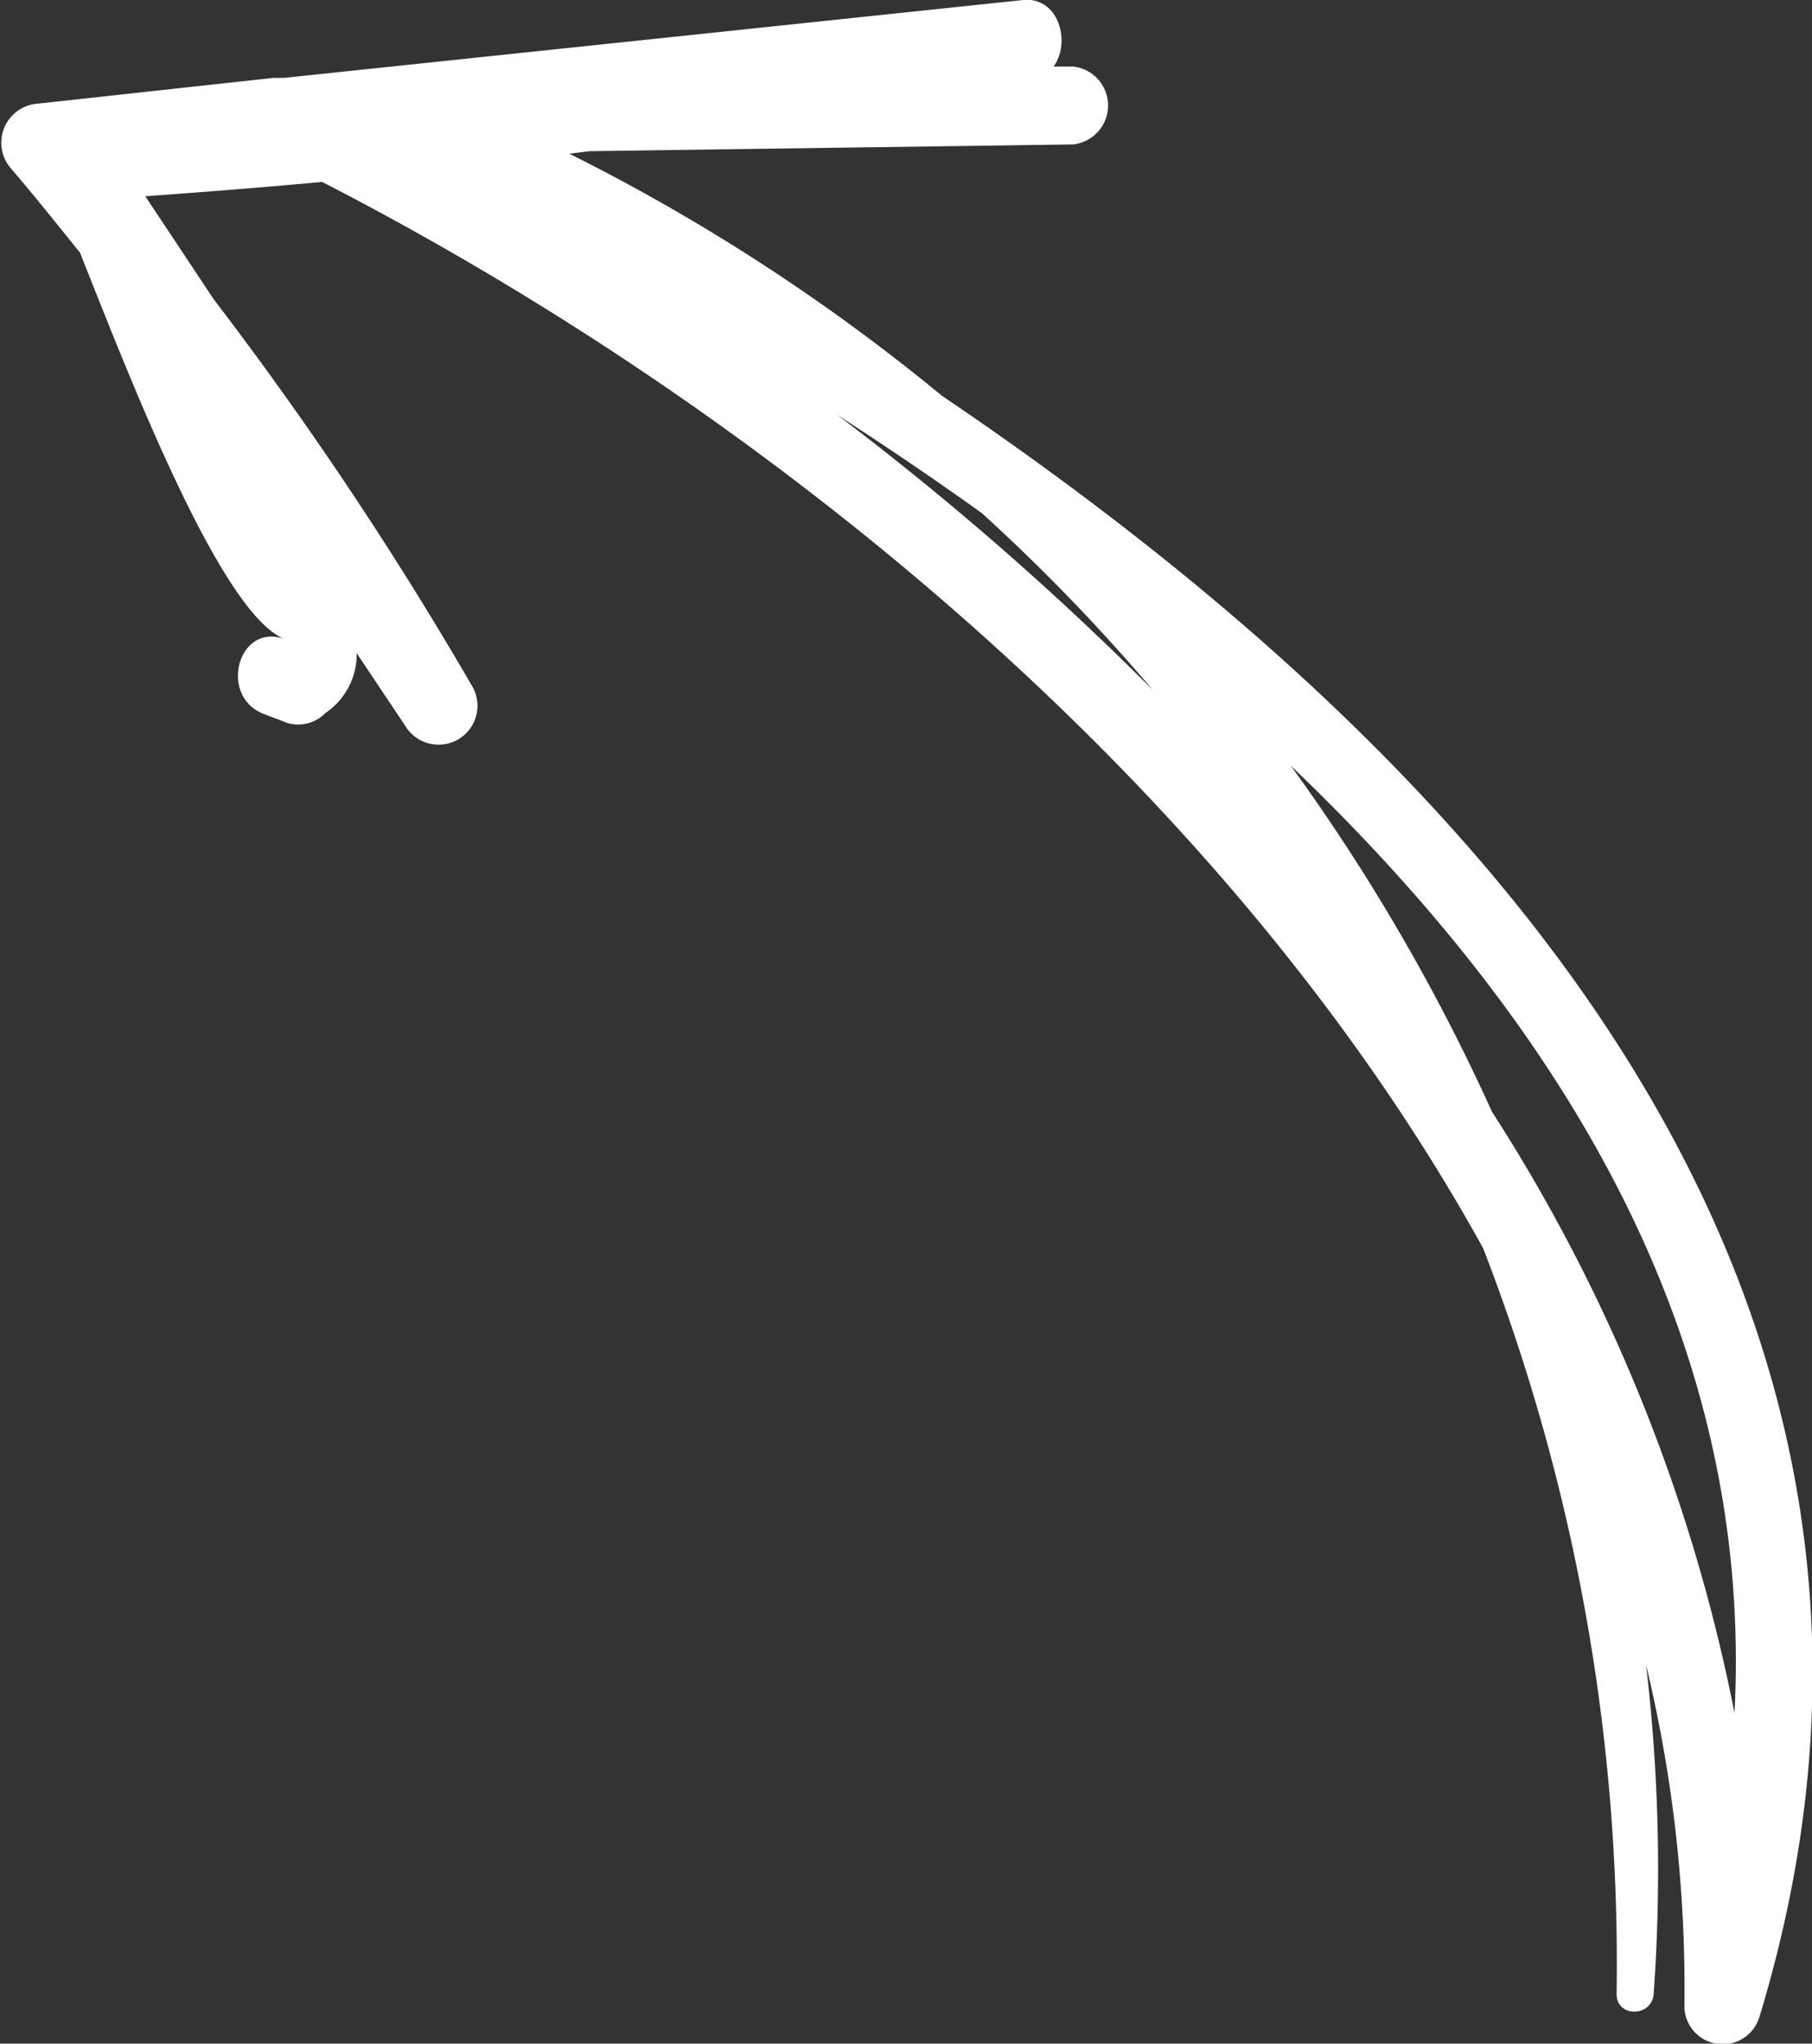 <svg xmlns="http://www.w3.org/2000/svg" viewBox="0 0 43.03 48.53"><rect x="0" y="0" width="43.03" height="48.53" fill="#333333" stroke="none"/><defs><style>.cls-1{fill:#fff;}</style></defs><title>자산 12arrow</title><g id="레이어_2" data-name="레이어 2"><g id="레이어_1-2" data-name="레이어 1"><path class="cls-1" d="M6.77,15.18c-1.12-.42-1.6,1.37-.49,1.78l.55.21a.91.91,0,0,0,.9-.24,1.68,1.68,0,0,0,.74-1.42l1.15,1.72a.92.92,0,0,0,1.59-.94A87,87,0,0,0,5.07,7.1L3.45,4.66c1.4-.1,2.8-.21,4.2-.34,10.6,5.45,21.52,14.37,27.57,25.32a47.07,47.07,0,0,1,3.17,17.71c0,.57.84.55.88,0a41.48,41.48,0,0,0-.18-7.81A32.72,32.72,0,0,1,40,47.66a.91.91,0,0,0,1.78.24C46.92,31,35.56,18.32,22.37,9.4a46.81,46.81,0,0,0-8.85-5.75L14,3.59l11.48-.16a.93.93,0,0,0,0-1.85l-.46,0C25.44,1,25.14-.08,24.3,0L6.74,1.85H6.62l-.13,0L.91,2.46A.93.93,0,0,0,.26,4c.56.65,1.09,1.32,1.64,2C3,8.76,5.23,14.6,6.77,15.18M35.43,26.4a46.85,46.85,0,0,0-4.78-8.22c6.43,6.14,11,13.56,10.54,22.5A40.94,40.94,0,0,0,35.43,26.4M19.88,9.85c1.16.75,2.3,1.52,3.43,2.33a44.91,44.91,0,0,1,4.07,4.21,71.39,71.39,0,0,0-7.5-6.54"/></g></g></svg>